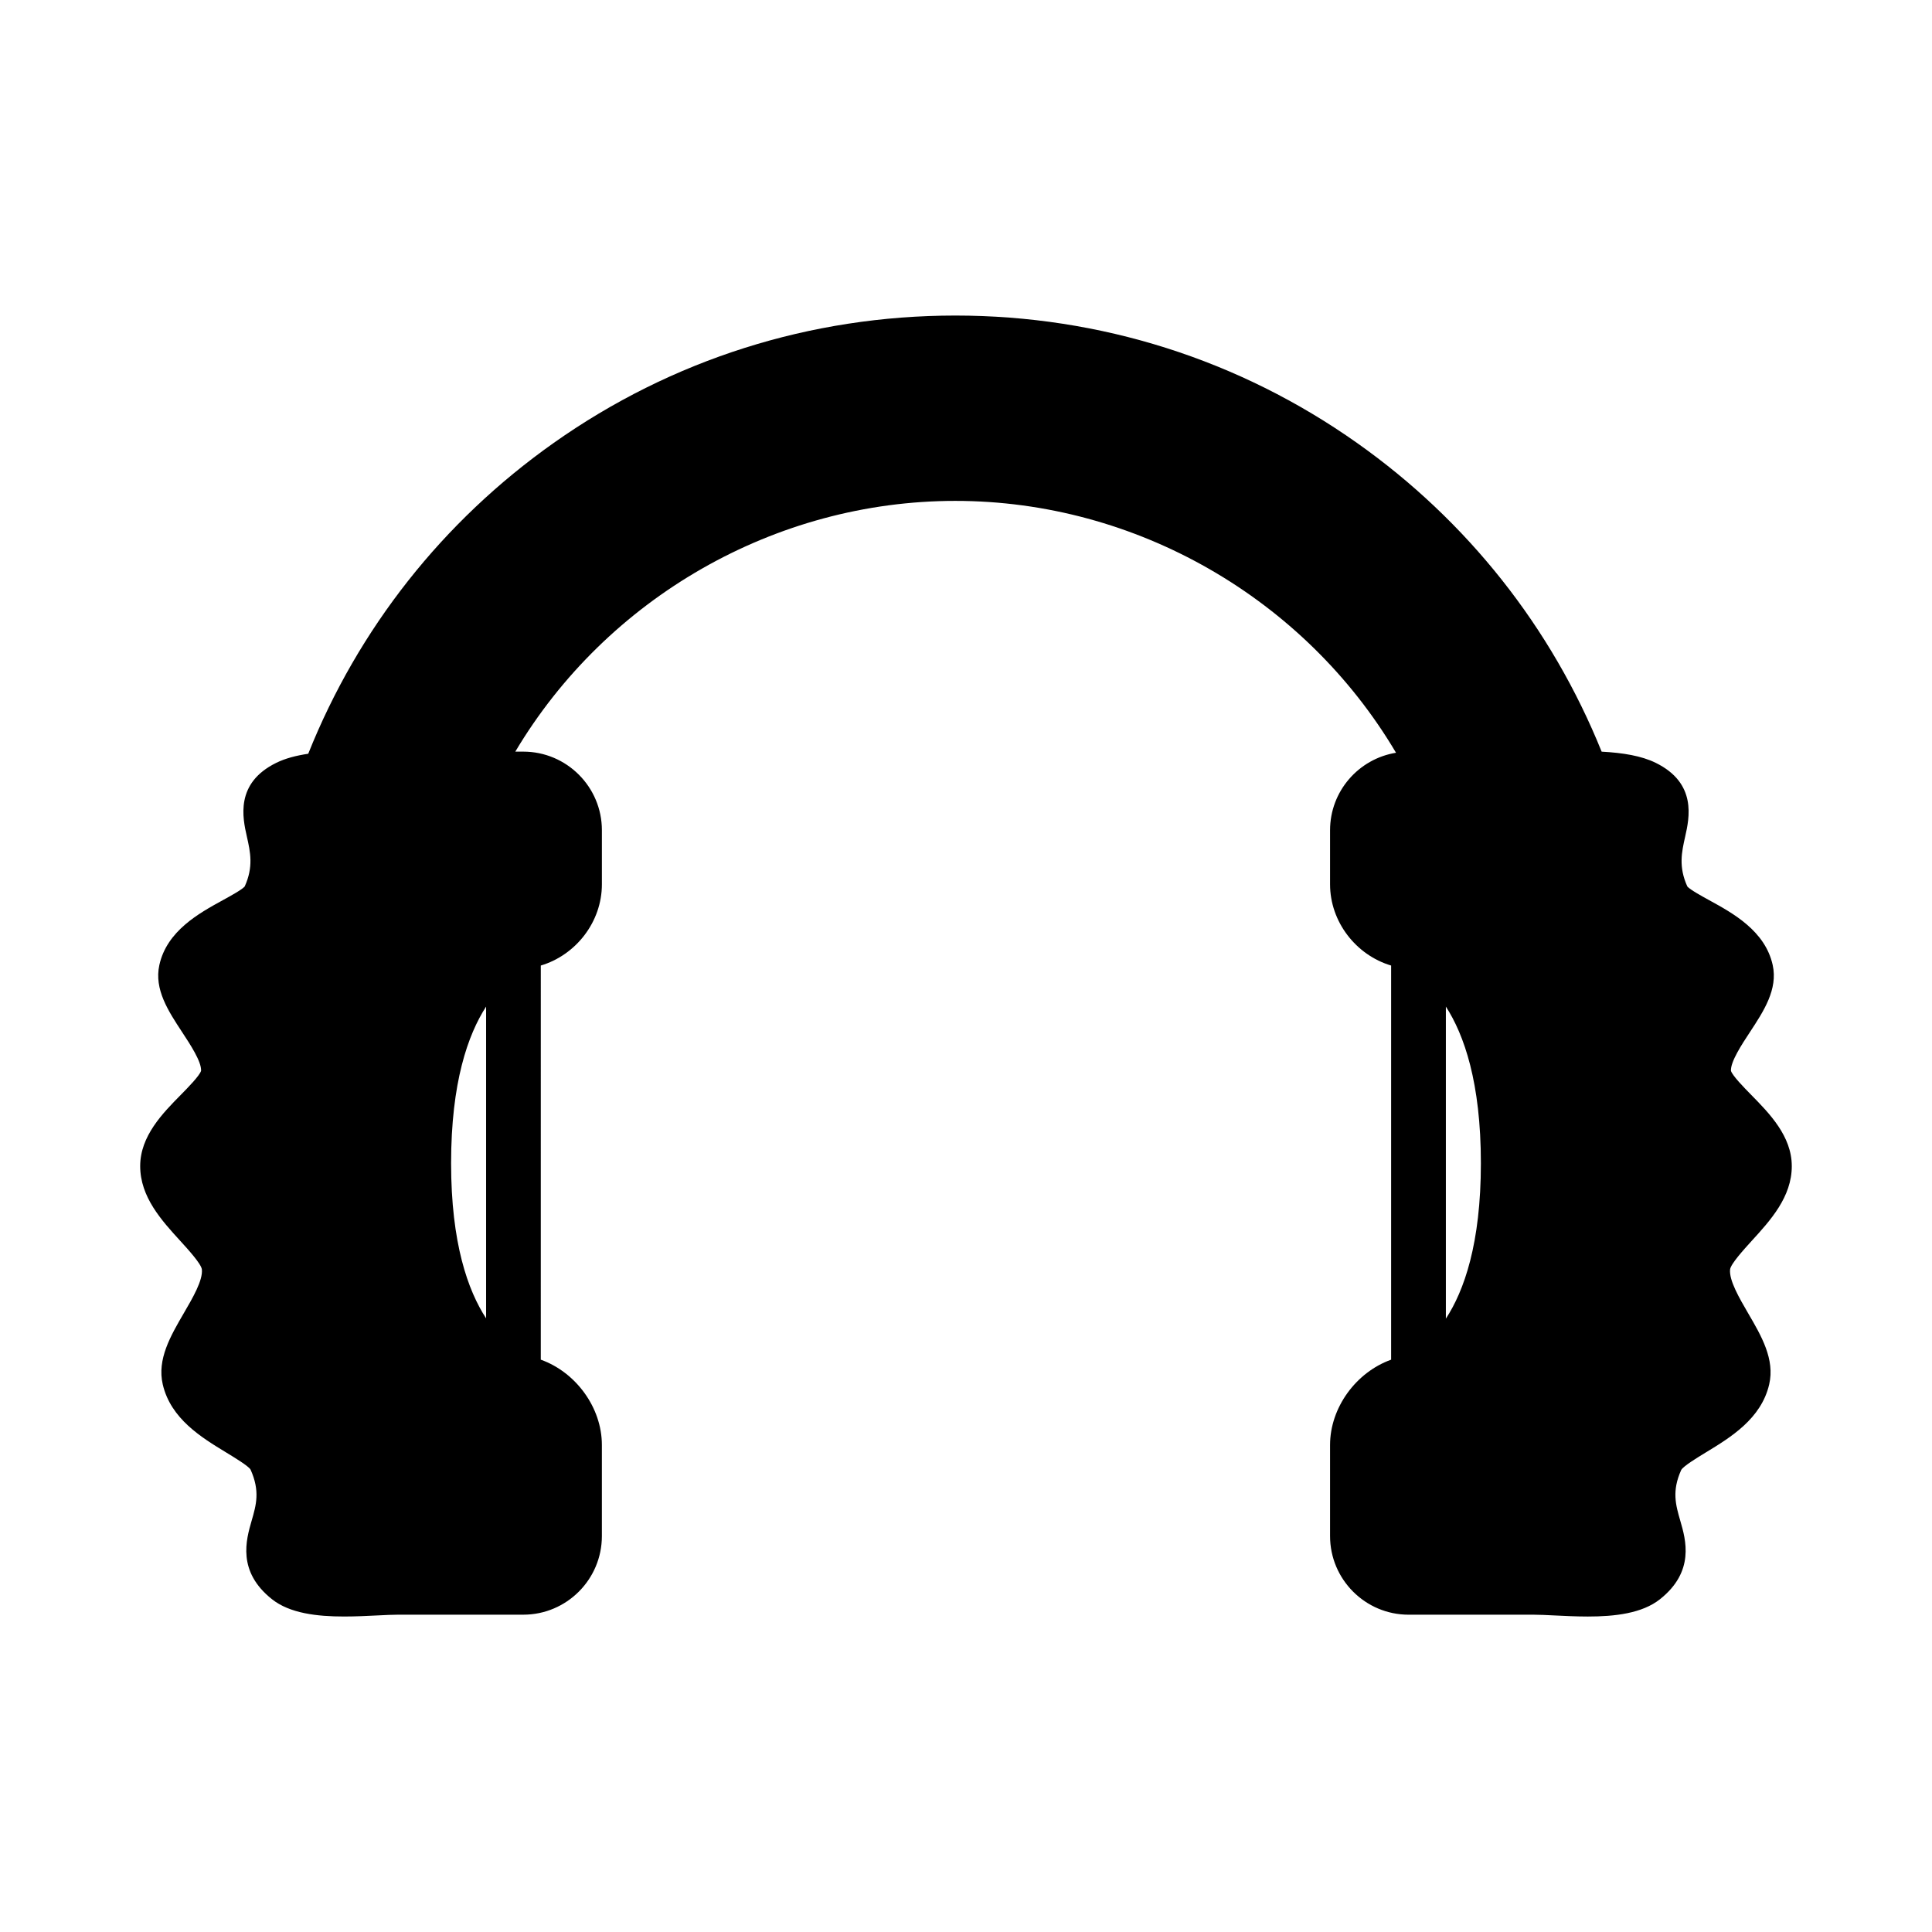 <?xml version="1.0" encoding="UTF-8"?>
<!-- Uploaded to: ICON Repo, www.iconrepo.com, Generator: ICON Repo Mixer Tools -->
<svg fill="#000000" width="800px" height="800px" version="1.1" viewBox="144 144 512 512" xmlns="http://www.w3.org/2000/svg">
 <path d="m618.84 453.02c0-7.941-5.969-14-10.754-18.871-1.859-1.891-4.949-5.043-5.367-6.371-0.121-2.426 2.84-6.934 5.012-10.234 3.668-5.578 7.461-11.352 6.055-17.789-2-9.07-10.547-13.75-16.793-17.172-2.004-1.102-5-2.746-5.824-3.641-2.379-5.227-1.508-9.105-0.586-13.215 1.113-4.953 3.18-14.18-7.805-19.57-3.785-1.859-8.684-2.656-14.328-2.961-13.293-32.941-35.609-61.164-64.824-81.812-31.242-22.082-68.055-33.762-106.45-33.762-38.391 0-75.203 11.676-106.45 33.762-29.379 20.758-51.777 49.18-65.043 82.367-3.203 0.477-6.062 1.223-8.461 2.402-10.988 5.391-8.918 14.617-7.797 19.57 0.918 4.106 1.789 7.981-0.586 13.215-0.824 0.898-3.824 2.539-5.836 3.641-6.238 3.422-14.789 8.109-16.777 17.168-1.418 6.445 2.383 12.219 6.051 17.797 2.168 3.301 5.133 7.809 5.008 10.234-0.418 1.328-3.516 4.481-5.375 6.371-4.805 4.867-10.762 10.93-10.762 18.871 0 8.191 5.656 14.387 10.645 19.852 2.078 2.277 5.531 6.07 5.703 7.543 0.285 2.898-2.426 7.535-4.809 11.625-3.484 5.992-7.106 12.191-5.559 18.844 2.121 9.109 10.238 14.043 16.766 18.012 2.336 1.422 5.863 3.562 6.496 4.543 2.57 5.711 1.512 9.363 0.285 13.598-1.449 5.023-3.891 13.414 5.406 20.777 4.727 3.746 11.945 4.578 19.109 4.578 3.043 0 6.078-0.148 8.902-0.289 2.047-0.105 3.977-0.195 5.394-0.195h33.188c11.484 0 20.828-9.348 20.828-20.836v-24.137c0-9.926-6.91-19.297-16.191-22.609l0.004-104.45c9.32-2.777 16.191-11.578 16.191-21.531v-14.328c0-11.488-9.348-20.828-20.828-20.828h-2.121c24.23-40.703 68.801-66.449 116.61-66.449 47.918 0 92.59 25.867 116.79 66.746-9.902 1.609-17.48 10.188-17.48 20.535v14.328c0 9.949 6.871 18.75 16.184 21.531v104.45c-9.273 3.312-16.184 12.684-16.184 22.609v24.137c0 11.484 9.336 20.836 20.828 20.836h33.184c1.422 0 3.359 0.094 5.406 0.195 2.816 0.137 5.852 0.289 8.895 0.289 7.152 0 14.379-0.828 19.109-4.578 9.293-7.363 6.859-15.754 5.398-20.777-1.219-4.234-2.289-7.887 0.246-13.504 0.672-1.074 4.203-3.219 6.539-4.641 6.523-3.969 14.648-8.895 16.766-18.012 1.547-6.656-2.066-12.852-5.566-18.844-2.379-4.09-5.082-8.727-4.797-11.617 0.172-1.469 3.633-5.269 5.699-7.547 5.004-5.477 10.656-11.668 10.656-19.859zm-91.668-42.266c4.812 7.445 9.277 20.109 9.277 41.508 0 21.309-4.465 33.844-9.277 41.191zm-254.35 82.621c-4.809-7.363-9.277-19.906-9.277-41.109 0-21.395 4.461-34.059 9.277-41.508z"/>
</svg>